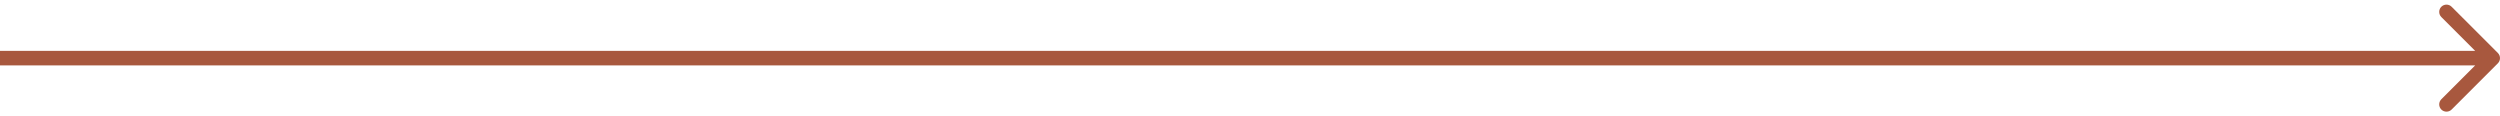 <?xml version="1.0" encoding="UTF-8"?> <svg xmlns="http://www.w3.org/2000/svg" width="172" height="8" viewBox="0 0 172 8" fill="none"> <path fill-rule="evenodd" clip-rule="evenodd" d="M168.672 0.465L171.854 3.647C172.049 3.842 172.049 4.158 171.854 4.354L168.672 7.536C168.476 7.731 168.16 7.731 167.964 7.536C167.769 7.34 167.769 7.024 167.964 6.829L170.293 4.5L-3.65602e-07 4.5L-2.78179e-07 3.5L170.293 3.5L167.964 1.172C167.769 0.976 167.769 0.66 167.964 0.465C168.16 0.269 168.476 0.269 168.672 0.465Z" fill="#A8583E"></path> </svg> 